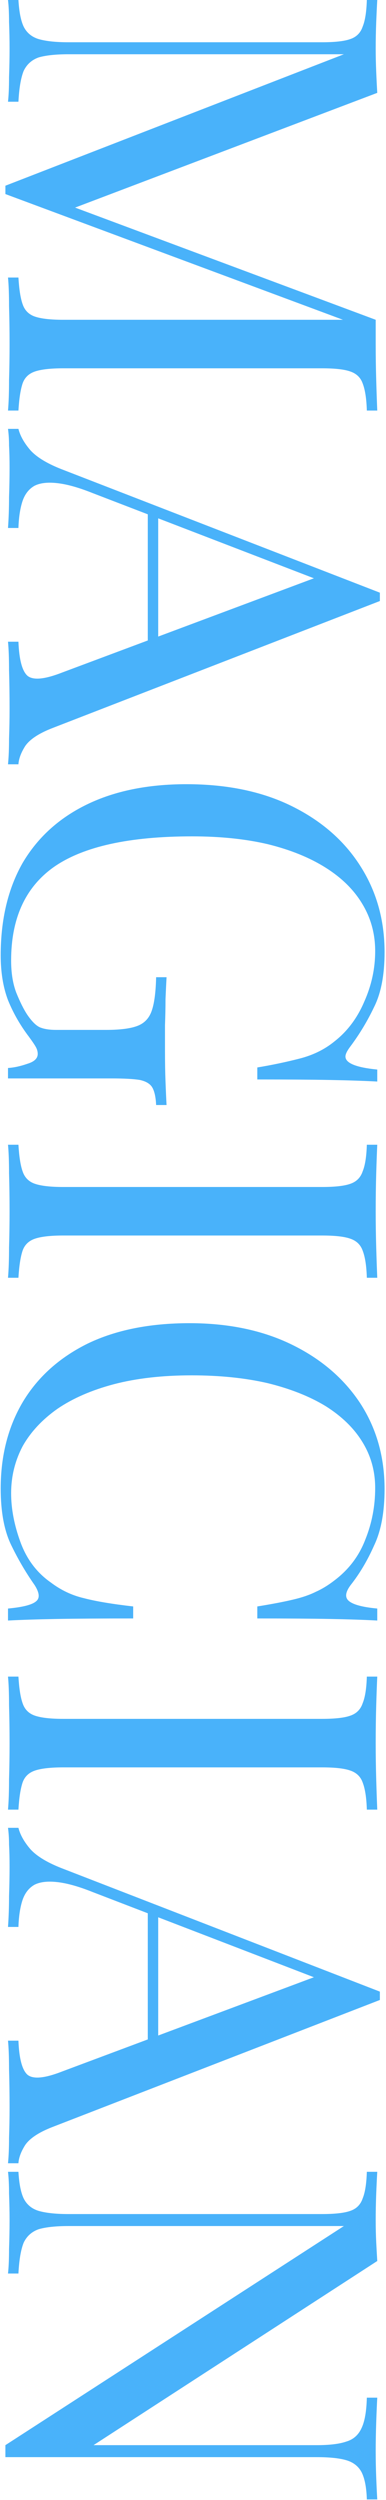 <svg width="181" height="1172" viewBox="0 0 181 1172" fill="none" xmlns="http://www.w3.org/2000/svg">
<path d="M176.904 1171.73L172.012 1171.73C171.849 1166.19 171.034 1161.95 169.567 1159.02C168.099 1156.24 165.735 1154.37 162.474 1153.39C159.213 1152.41 154.567 1151.92 148.534 1151.92L2.529 1151.92C2.529 1150.94 2.529 1149.97 2.529 1148.99C2.529 1148.17 2.529 1147.28 2.529 1146.3L161.251 1043.58L32.121 1043.58C26.251 1043.58 21.605 1044.07 18.181 1045.05C14.92 1046.19 12.556 1048.31 11.088 1051.41C9.784 1054.67 8.969 1059.48 8.643 1065.84L3.751 1065.84C4.077 1062.9 4.241 1059.07 4.241 1054.34C4.404 1049.61 4.485 1045.13 4.485 1040.89C4.485 1036.81 4.404 1032.66 4.241 1028.42C4.241 1024.34 4.077 1020.92 3.751 1018.15L8.643 1018.15C8.969 1023.69 9.784 1027.85 11.088 1030.62C12.556 1033.55 14.92 1035.51 18.181 1036.49C21.605 1037.47 26.251 1037.96 32.121 1037.96L150.98 1037.96C157.012 1037.96 161.414 1037.47 164.186 1036.49C167.121 1035.51 169.077 1033.55 170.056 1030.62C171.197 1027.85 171.849 1023.69 172.012 1018.15L176.904 1018.15C176.741 1020.92 176.577 1024.34 176.414 1028.42C176.251 1032.66 176.17 1036.81 176.17 1040.89C176.17 1044.48 176.251 1047.9 176.414 1051.16C176.577 1054.42 176.741 1057.36 176.904 1059.97L43.86 1146.3L148.534 1146.3C154.567 1146.3 159.213 1145.73 162.474 1144.59C165.735 1143.61 168.099 1141.49 169.567 1138.23C171.034 1135.13 171.849 1130.4 172.012 1124.04L176.904 1124.04C176.741 1126.98 176.577 1130.81 176.414 1135.54C176.251 1140.43 176.17 1144.91 176.17 1148.99C176.17 1153.23 176.251 1157.39 176.414 1161.46C176.577 1165.7 176.741 1169.12 176.904 1171.73Z" fill="#49B2FA"/>
<path d="M178.126 937.598L24.295 997.272C18.099 999.717 13.942 1002.49 11.822 1005.59C9.866 1008.68 8.806 1011.54 8.643 1014.15L3.751 1014.15C4.078 1010.89 4.241 1006.89 4.241 1002.16C4.404 997.435 4.485 992.706 4.485 987.978C4.485 981.619 4.404 975.668 4.241 970.125C4.241 964.581 4.078 960.098 3.751 956.674L8.643 956.674C8.969 964.989 10.355 970.288 12.8 972.571C15.409 974.853 20.871 974.364 29.186 971.103L150.735 925.614L153.914 929.527L43.371 886.973C36.849 884.364 31.306 882.815 26.741 882.326C22.338 881.837 18.833 882.244 16.224 883.549C13.616 885.016 11.741 887.38 10.599 890.641C9.458 894.065 8.806 898.304 8.643 903.359L3.751 903.359C4.078 898.793 4.241 893.984 4.241 888.929C4.404 884.038 4.485 879.473 4.485 875.234C4.485 871.158 4.404 867.652 4.241 864.717C4.241 861.946 4.078 859.337 3.751 856.891L8.643 856.891C9.458 860.152 11.333 863.495 14.268 866.918C17.366 870.342 22.583 873.44 29.92 876.212L178.126 933.685C178.126 934.337 178.126 934.989 178.126 935.641C178.126 936.293 178.126 936.946 178.126 937.598ZM74.186 967.435L69.295 967.435L69.295 894.554L74.186 897L74.186 967.435Z" fill="#49B2FA"/>
<path d="M176.904 848.364L172.012 848.364C171.849 842.821 171.197 838.582 170.056 835.647C169.077 832.875 167.121 831 164.186 830.022C161.414 829.044 157.012 828.554 150.98 828.554L29.675 828.554C23.806 828.554 19.404 829.044 16.469 830.022C13.534 831 11.578 832.875 10.599 835.647C9.621 838.582 8.969 842.821 8.643 848.364L3.751 848.364C4.077 844.614 4.241 839.886 4.241 834.179C4.404 828.636 4.485 823.011 4.485 817.304C4.485 810.946 4.404 804.995 4.241 799.451C4.241 793.908 4.077 789.424 3.751 786L8.643 786C8.969 791.544 9.621 795.701 10.599 798.473C11.578 801.408 13.534 803.364 16.469 804.342C19.404 805.321 23.806 805.81 29.675 805.81L150.98 805.81C157.012 805.81 161.414 805.321 164.186 804.342C167.121 803.364 169.077 801.408 170.056 798.473C171.197 795.701 171.849 791.544 172.012 786L176.904 786C176.741 789.424 176.577 793.908 176.414 799.451C176.251 804.995 176.17 810.946 176.17 817.304C176.17 823.011 176.251 828.636 176.414 834.179C176.577 839.886 176.741 844.614 176.904 848.364Z" fill="#49B2FA"/>
<path d="M180.328 698.084C180.328 708.845 178.698 717.649 175.437 724.497C172.339 731.508 168.671 737.703 164.431 743.084C161.986 746.345 161.66 748.79 163.453 750.421C165.41 752.214 169.893 753.437 176.904 754.089L176.904 759.714C170.872 759.388 163.535 759.144 154.893 758.98C146.252 758.817 134.839 758.736 120.654 758.736L120.654 753.111C127.665 751.97 133.209 750.91 137.285 749.932C141.524 748.953 145.111 747.731 148.046 746.263C150.98 744.959 153.915 743.165 156.85 740.883C163.535 735.828 168.344 729.47 171.279 721.807C174.377 714.144 175.926 706.073 175.926 697.595C175.926 689.606 173.888 682.35 169.812 675.828C165.899 669.47 160.192 663.926 152.692 659.198C145.192 654.633 136.143 651.046 125.546 648.437C114.948 645.991 103.046 644.769 89.839 644.769C76.143 644.769 63.997 646.154 53.399 648.926C42.964 651.698 34.16 655.529 26.986 660.421C19.812 665.475 14.35 671.345 10.6 678.029C7.013 684.877 5.219 692.214 5.219 700.04C5.219 707.377 6.687 715.04 9.622 723.029C12.556 731.019 17.285 737.296 23.806 741.861C28.535 745.448 33.67 747.894 39.214 749.198C44.758 750.665 52.502 751.97 62.448 753.111L62.448 758.736C47.611 758.736 35.627 758.817 26.497 758.98C17.529 759.144 9.948 759.388 3.752 759.714L3.752 754.089C10.763 753.437 15.165 752.296 16.959 750.665C18.752 749.198 18.508 746.671 16.225 743.084C11.986 737.051 8.236 730.611 4.975 723.763C1.877 717.078 0.328 708.437 0.328 697.839C0.328 682.35 3.834 668.736 10.844 656.997C17.855 645.421 27.964 636.372 41.17 629.85C54.377 623.491 70.274 620.312 88.861 620.312C107.122 620.312 123.1 623.654 136.796 630.339C150.491 637.024 161.171 646.154 168.834 657.73C176.497 669.47 180.328 682.921 180.328 698.084Z" fill="#49B2FA"/>
<path d="M176.904 599.022L172.012 599.022C171.849 593.479 171.197 589.24 170.056 586.305C169.077 583.533 167.121 581.658 164.186 580.68C161.414 579.702 157.012 579.213 150.98 579.213L29.675 579.213C23.806 579.213 19.404 579.702 16.469 580.68C13.534 581.658 11.578 583.533 10.599 586.305C9.621 589.24 8.969 593.479 8.643 599.022L3.751 599.022C4.077 595.272 4.241 590.544 4.241 584.838C4.404 579.294 4.485 573.669 4.485 567.963C4.485 561.604 4.404 555.653 4.241 550.109C4.241 544.566 4.077 540.082 3.751 536.658L8.643 536.658C8.969 542.202 9.621 546.359 10.599 549.131C11.578 552.066 13.534 554.022 16.469 555.001C19.404 555.979 23.806 556.468 29.675 556.468L150.98 556.468C157.012 556.468 161.414 555.979 164.186 555.001C167.121 554.022 169.077 552.066 170.056 549.131C171.197 546.359 171.849 542.202 172.012 536.658L176.904 536.658C176.741 540.082 176.577 544.566 176.414 550.109C176.251 555.653 176.17 561.604 176.17 567.963C176.17 573.669 176.251 579.294 176.414 584.838C176.577 590.544 176.741 595.272 176.904 599.022Z" fill="#49B2FA"/>
<path d="M180.328 446.383C180.328 456.981 178.698 465.54 175.437 472.062C172.339 478.584 168.671 484.698 164.431 490.404C162.801 492.524 161.986 494.154 161.986 495.296C161.986 498.394 166.959 500.432 176.904 501.41L176.904 507.035C170.872 506.709 163.535 506.464 154.893 506.301C146.252 506.138 134.839 506.057 120.654 506.057L120.654 500.432C127.502 499.29 134.105 497.904 140.464 496.274C146.823 494.644 152.285 491.953 156.85 488.203C162.882 483.475 167.529 477.279 170.79 469.616C174.214 461.953 175.926 454.046 175.926 445.894C175.926 437.741 173.888 430.323 169.812 423.638C165.899 417.116 160.192 411.491 152.692 406.763C145.192 402.035 136.143 398.366 125.546 395.758C115.111 393.312 103.29 392.089 90.084 392.089C60.736 392.089 39.214 396.817 25.518 406.274C11.986 415.731 5.219 430.404 5.219 450.296C5.219 456.165 6.035 461.22 7.665 465.459C9.459 469.861 11.171 473.285 12.801 475.73C14.921 478.828 16.877 480.785 18.671 481.6C20.627 482.415 23.154 482.823 26.252 482.823L49.73 482.823C56.415 482.823 61.388 482.171 64.649 480.866C67.91 479.562 70.111 477.116 71.252 473.529C72.393 470.105 73.046 464.97 73.209 458.122L78.1 458.122C77.937 461.057 77.774 464.481 77.611 468.394C77.611 472.307 77.529 476.383 77.366 480.622C77.366 485.024 77.366 489.019 77.366 492.605C77.366 497.986 77.448 502.796 77.611 507.035C77.774 511.437 77.937 515.105 78.1 518.04L73.209 518.04C73.046 514.453 72.475 511.763 71.497 509.97C70.518 508.176 68.562 506.953 65.627 506.301C62.692 505.812 58.209 505.567 52.176 505.567L3.752 505.567L3.752 500.676C6.524 500.513 9.54 499.861 12.801 498.72C16.062 497.741 17.692 496.192 17.692 494.073C17.692 493.095 17.448 492.116 16.959 491.138C16.469 490.16 15.328 488.448 13.535 486.002C9.459 480.622 6.198 474.915 3.752 468.883C1.469 462.85 0.328 455.839 0.328 447.85C0.328 431.057 3.752 416.627 10.6 404.562C17.611 392.66 27.638 383.529 40.681 377.171C53.725 370.812 69.296 367.633 87.393 367.633C106.469 367.633 122.937 371.057 136.796 377.904C150.654 384.752 161.334 394.046 168.834 405.785C176.497 417.687 180.328 431.22 180.328 446.383Z" fill="#49B2FA"/>
<path d="M178.126 281.762L24.295 341.436C18.099 343.881 13.942 346.653 11.822 349.751C9.866 352.849 8.806 355.702 8.643 358.311L3.751 358.311C4.078 355.05 4.241 351.055 4.241 346.327C4.404 341.599 4.485 336.87 4.485 332.142C4.485 325.783 4.404 319.832 4.241 314.289C4.241 308.745 4.078 304.262 3.751 300.838L8.643 300.838C8.969 309.153 10.355 314.452 12.8 316.735C15.409 319.017 20.871 318.528 29.186 315.267L150.735 269.778L153.914 273.691L43.371 231.137C36.849 228.528 31.306 226.979 26.741 226.49C22.338 226.001 18.833 226.408 16.224 227.713C13.616 229.18 11.741 231.544 10.599 234.805C9.458 238.229 8.806 242.468 8.643 247.523L3.751 247.523C4.078 242.957 4.241 238.148 4.241 233.093C4.404 228.202 4.485 223.637 4.485 219.398C4.485 215.322 4.404 211.816 4.241 208.881C4.241 206.11 4.078 203.501 3.751 201.055L8.643 201.055C9.458 204.316 11.333 207.658 14.268 211.082C17.366 214.506 22.583 217.604 29.92 220.376L178.126 277.849C178.126 278.501 178.126 279.153 178.126 279.805C178.126 280.457 178.126 281.11 178.126 281.762ZM74.186 311.599L69.295 311.599L69.295 238.718L74.186 241.164L74.186 311.599Z" fill="#49B2FA"/>
<path d="M176.905 192.473L172.013 192.473C171.85 186.929 171.198 182.69 170.057 179.755C169.079 176.984 167.122 175.109 164.187 174.13C161.416 173.152 157.013 172.663 150.981 172.663L29.677 172.663C23.807 172.663 19.405 173.152 16.47 174.13C13.535 175.109 11.579 176.984 10.6 179.755C9.622 182.69 8.97 186.929 8.644 192.473L3.753 192.473C4.079 188.723 4.242 183.995 4.242 178.288C4.405 172.745 4.486 167.12 4.486 161.413C4.486 155.054 4.405 149.103 4.242 143.56C4.242 138.016 4.079 133.533 3.753 130.109L8.644 130.109C8.97 135.652 9.622 139.81 10.6 142.582C11.579 145.516 13.535 147.473 16.47 148.451C19.405 149.429 23.807 149.918 29.677 149.918L164.187 149.918L163.454 150.897L2.53 90.978L2.53 87.065L161.253 25.435L32.122 25.435C26.253 25.435 21.606 25.924 18.182 26.902C14.921 28.044 12.557 30.163 11.09 33.261C9.785 36.522 8.97 41.331 8.644 47.69L3.753 47.69C4.079 44.755 4.242 40.924 4.242 36.196C4.405 31.467 4.486 26.984 4.486 22.745C4.486 18.669 4.405 14.511 4.242 10.272C4.242 6.196 4.079 2.772 3.753 -7.56872e-06L8.644 -7.35492e-06C8.97 5.543 9.785 9.701 11.09 12.473C12.557 15.408 14.921 17.364 18.182 18.342C21.606 19.321 26.253 19.81 32.122 19.81L150.981 19.81C157.013 19.81 161.416 19.321 164.187 18.342C167.122 17.364 169.079 15.408 170.057 12.473C171.198 9.701 171.85 5.543 172.013 -2.13805e-07L176.905 0C176.742 2.772 176.579 6.196 176.416 10.272C176.253 14.511 176.171 18.669 176.171 22.745C176.171 26.331 176.253 30 176.416 33.75C176.579 37.663 176.742 40.924 176.905 43.533L30.655 99.049L28.698 94.891L176.171 149.918C176.171 151.875 176.171 153.75 176.171 155.543C176.171 157.5 176.171 159.457 176.171 161.413C176.171 167.12 176.253 172.745 176.416 178.288C176.579 183.995 176.742 188.723 176.905 192.473Z" fill="#49B2FA"/>
</svg>
